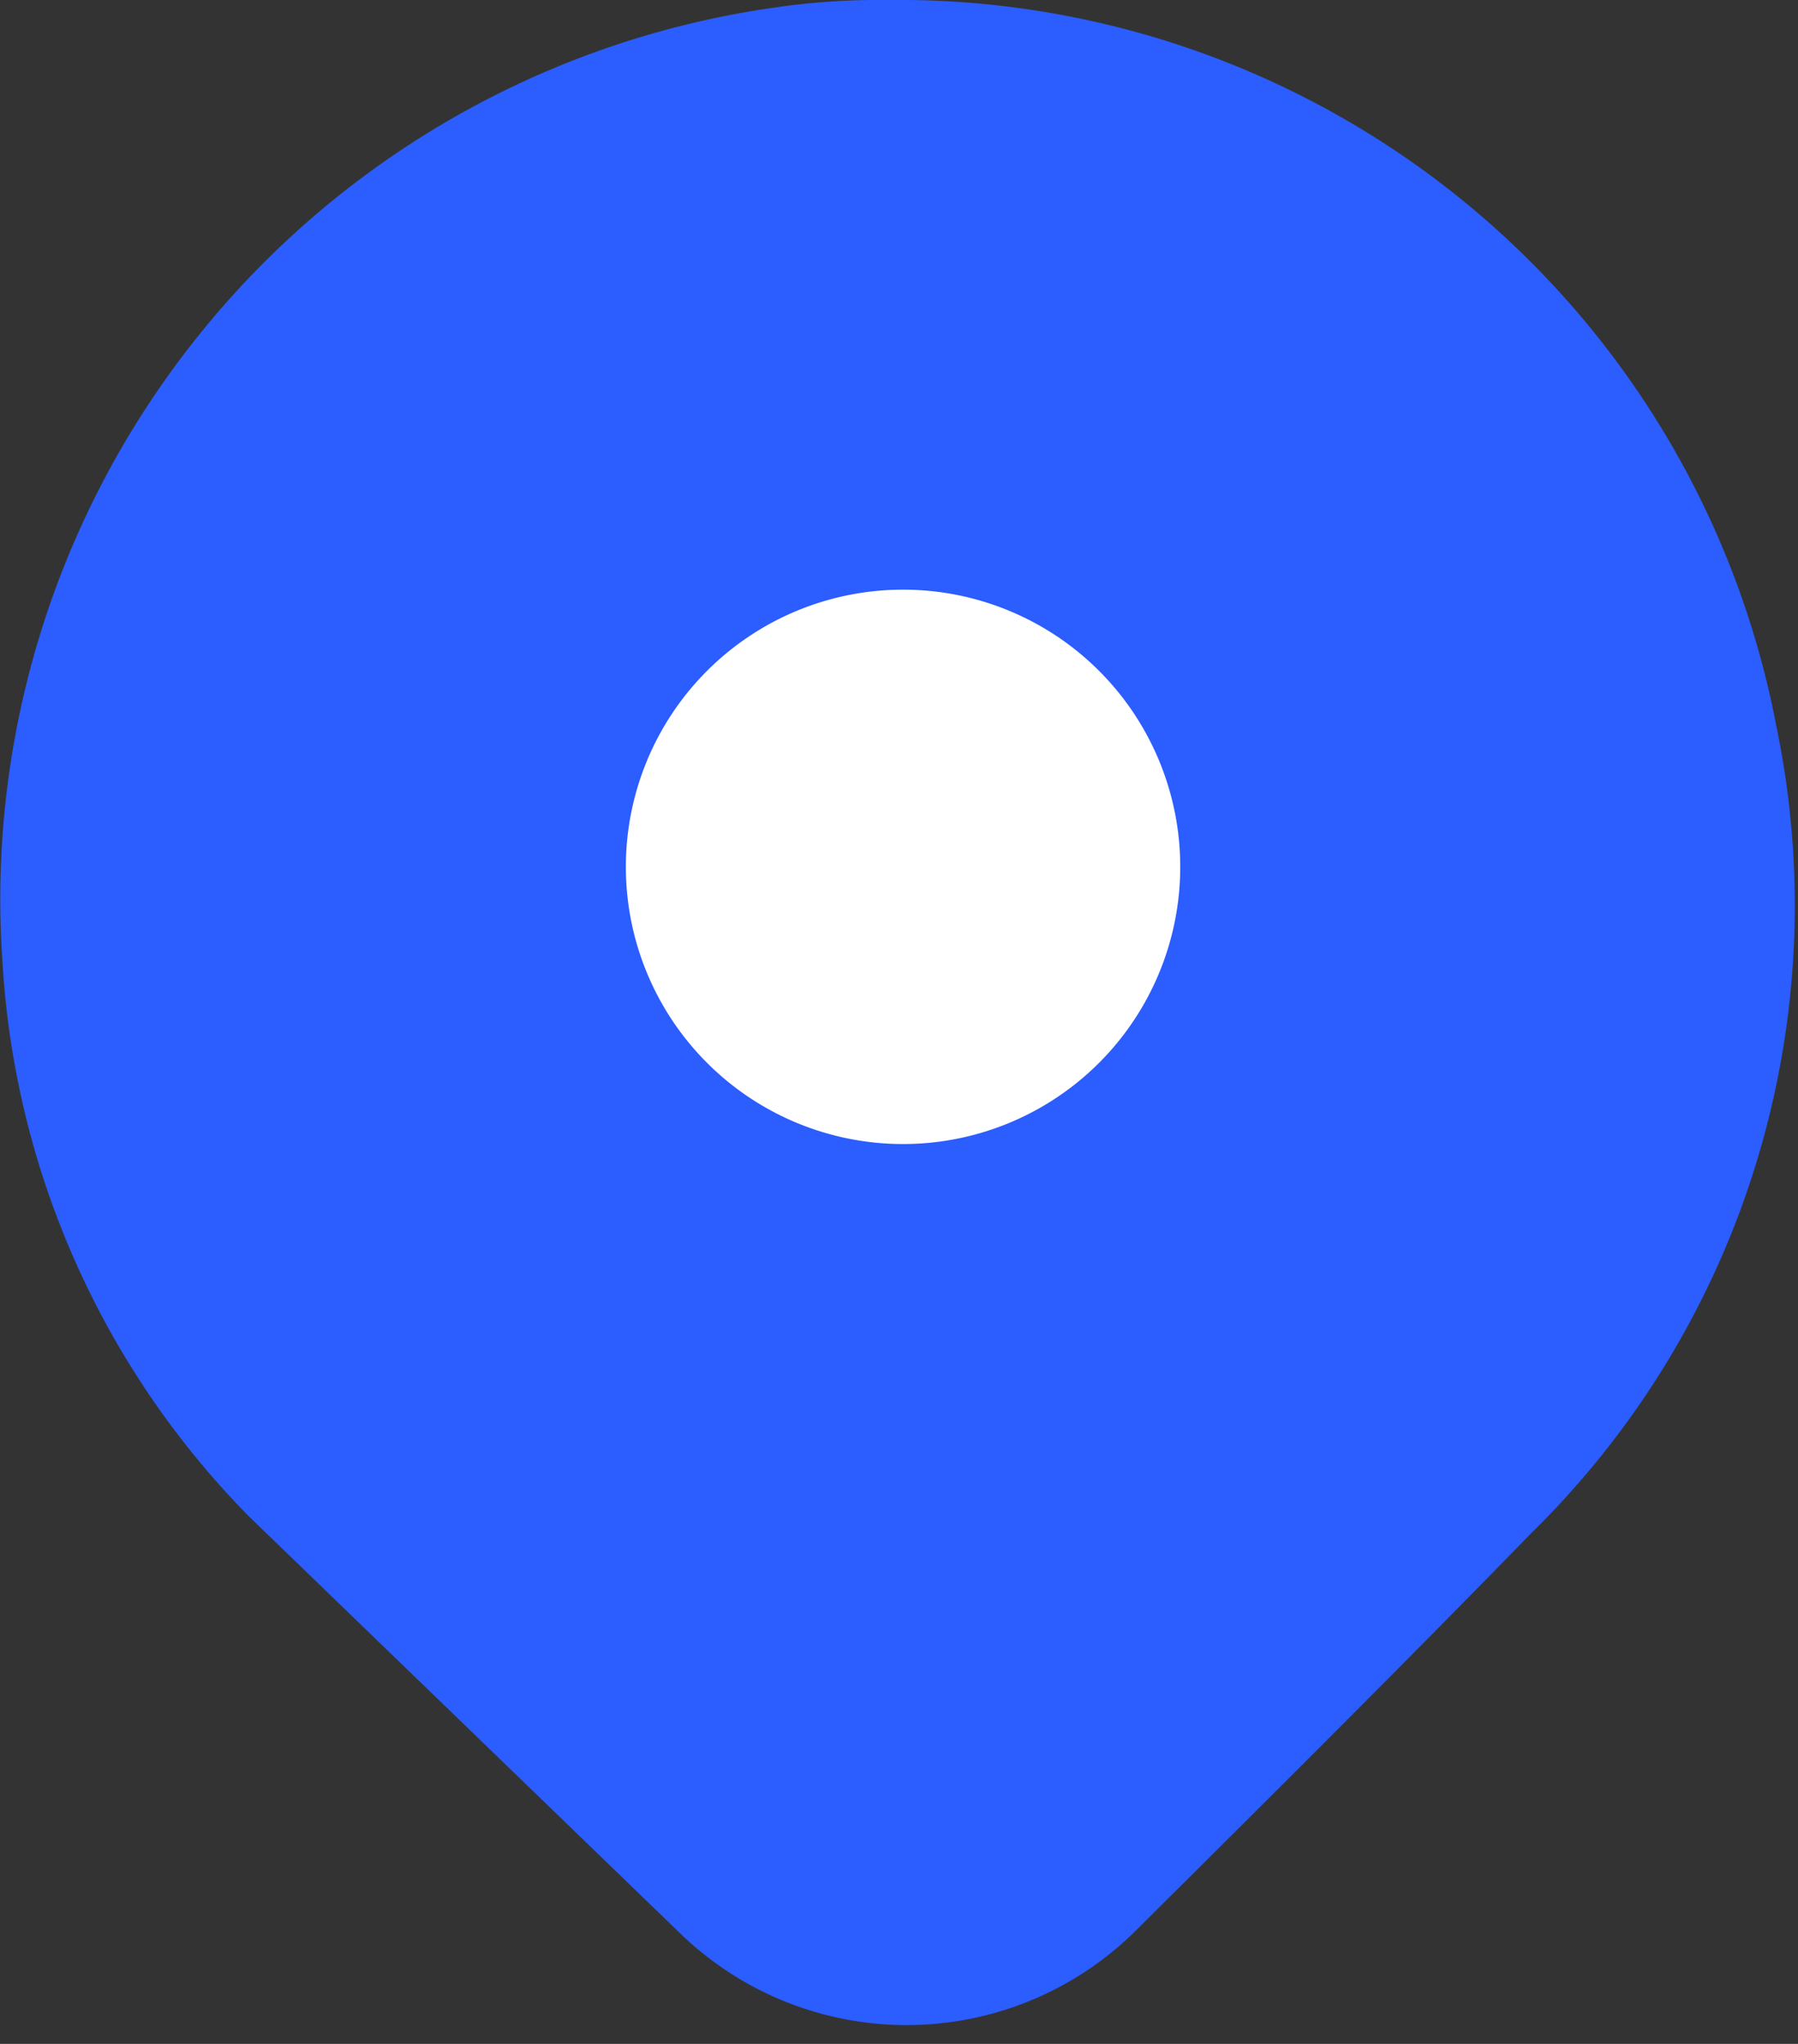 <svg xmlns="http://www.w3.org/2000/svg" viewBox="0 0 15.094 17.158"><rect x="0" y="0" width="15.094" height="17.158" fill="#333333" stroke="none"/><g stroke="#2B5DFF" stroke-linecap="round" stroke-linejoin="round" data-name="Raggruppa 8356"><path fill="#2B5DFF" d="M6.06 15.873a2.231 2.231 0 0 0 3.127-.025c1.112-1.106 2.224-2.211 3.317-3.334A6.881 6.881 0 0 0 14.423 6.2 7 7 0 0 0 7.454.5a5.534 5.534 0 0 0-.9.061A7.06 7.06 0 0 0 .52 8.049a6.734 6.734 0 0 0 1.921 4.325Z" data-name="Tracciato 13086"/><path fill="#fff" d="M4.754 7.277A2.827 2.827 0 1 0 7.581 4.45a2.827 2.827 0 0 0-2.827 2.827Z" data-name="Tracciato 13087"/></g></svg>